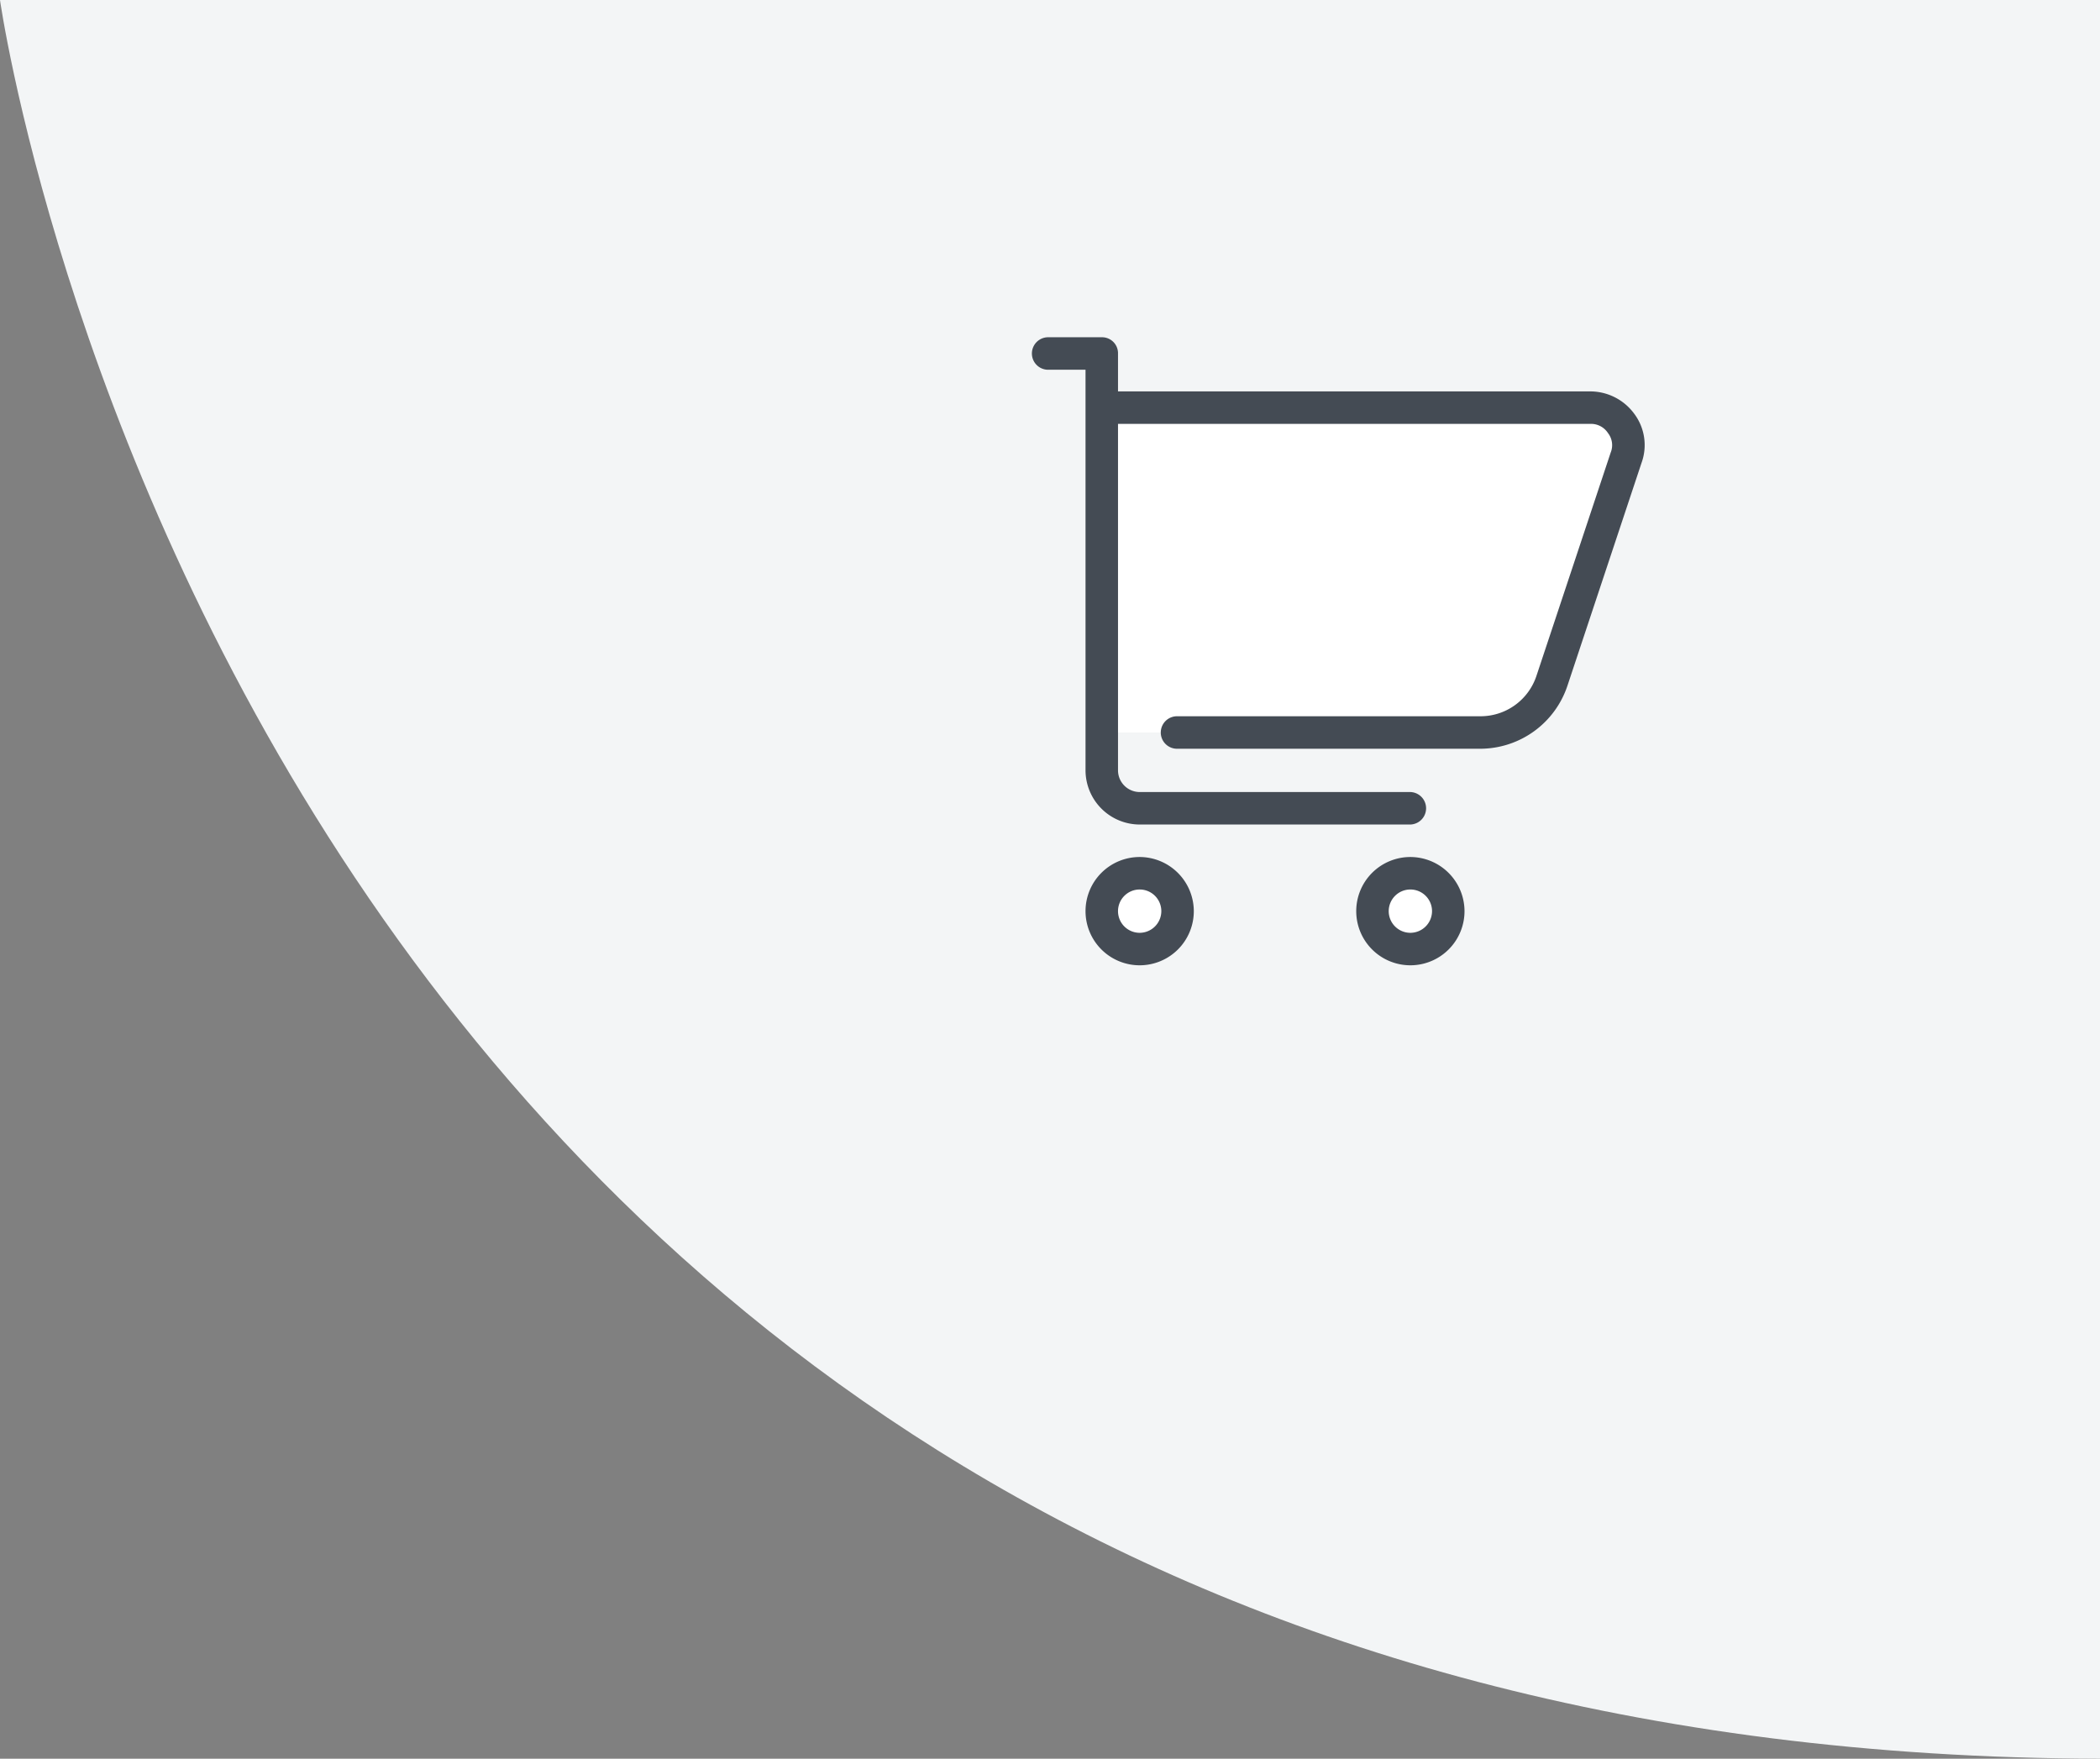 <svg xmlns="http://www.w3.org/2000/svg" width="121.211" height="101.511" viewBox="0 0 121.211 101.511"><rect x="0" y="0" width="121.211" height="101.511" fill="#808080" stroke="none"/><defs><style>.a{fill:#f3f5f6;}.b{fill:none;}.c{fill:#fff;}.d{fill:#444b54;}</style></defs><g transform="translate(-146.344)"><path class="a" d="M1119.555-127.517c-106.983-.274-121.211-101.511-121.211-101.511h121.211Z" transform="translate(-852 229.027)"/><g transform="translate(0 -126.973)"><g transform="translate(0 127)"><g transform="translate(204 16)"><path class="b" d="M0,40V0H40V40Z"/><g transform="translate(1.875 3.438)"><path class="c" d="M25.531,32.25H53.75a2.165,2.165,0,0,1,2.063,2.875L51.531,48a4.4,4.4,0,0,1-4.156,3H25.531Z" transform="translate(-21.469 -28.188)"/><circle class="c" cx="2.188" cy="2.188" r="2.188" transform="translate(4.062 30.938)"/><circle class="c" cx="2.188" cy="2.188" r="2.188" transform="translate(19.687 30.938)"/><path class="d" d="M91.813,143.781a3.125,3.125,0,1,0,3.125,3.125A3.134,3.134,0,0,0,91.813,143.781Zm0,4.375a1.25,1.25,0,1,1,1.25-1.25A1.254,1.254,0,0,1,91.813,148.156Z" transform="translate(-69.938 -113.781)"/><path class="d" d="M42.875,19.219a3.154,3.154,0,0,0-2.531-1.312H13.063V15.719a.921.921,0,0,0-.937-.937H9a.938.938,0,0,0,0,1.875h2.188V39.781a3.134,3.134,0,0,0,3.125,3.125H29.938a.938.938,0,0,0,0-1.875H14.313a1.254,1.254,0,0,1-1.25-1.25v-20H40.344a1.165,1.165,0,0,1,1,.531,1.133,1.133,0,0,1,.156,1.125L37.219,34.313a3.4,3.4,0,0,1-3.25,2.344H16.5a.938.938,0,1,0,0,1.875H33.969A5.313,5.313,0,0,0,39,34.906l4.281-12.875a3.011,3.011,0,0,0-.406-2.813Z" transform="translate(-8.063 -14.781)"/><path class="d" d="M24.625,143.781a3.125,3.125,0,1,0,3.125,3.125A3.134,3.134,0,0,0,24.625,143.781Zm0,4.375a1.25,1.25,0,1,1,1.25-1.25A1.254,1.254,0,0,1,24.625,148.156Z" transform="translate(-18.375 -113.781)"/></g></g></g></g></g></svg>